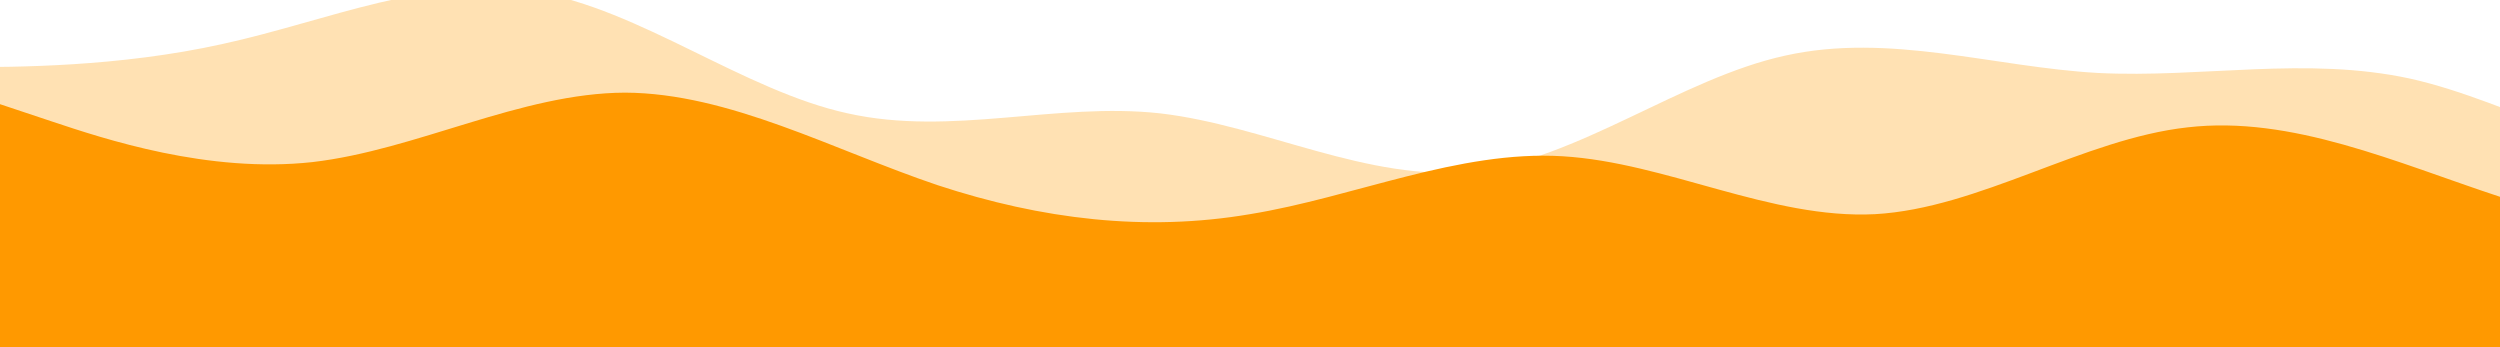 <svg id="wave" style="transform:rotate(180deg); transition: 0.3s" viewBox="0 0 1440 250" version="1.1" xmlns="http://www.w3.org/2000/svg" height="200" width="100%" preserveAspectRatio="none">
          <path style="transform:translate(-5%, -5%); opacity:0.3" fill="#FF9900" d="M0,100L30,100C60,100,120,100,180,83.3C240,67,300,33,360,45.8C420,58,480,117,540,133.3C600,150,660,125,720,133.3C780,142,840,183,900,175C960,167,1020,108,1080,91.7C1140,75,1200,100,1260,104.2C1320,108,1380,92,1440,108.3C1500,125,1560,175,1620,166.7C1680,158,1740,92,1800,83.3C1860,75,1920,125,1980,137.5C2040,150,2100,125,2160,120.8C2220,117,2280,133,2340,120.8C2400,108,2460,67,2520,41.7C2580,17,2640,8,2700,12.5C2760,17,2820,33,2880,41.7C2940,50,3000,50,3060,79.2C3120,108,3180,167,3240,187.5C3300,208,3360,192,3420,187.5C3480,183,3540,192,3600,195.8C3660,200,3720,200,3780,187.5C3840,175,3900,150,3960,133.3C4020,117,4080,108,4140,125C4200,142,4260,183,4290,204.2L4320,225L4320,250L4290,250C4260,250,4200,250,4140,250C4080,250,4020,250,3960,250C3900,250,3840,250,3780,250C3720,250,3660,250,3600,250C3540,250,3480,250,3420,250C3360,250,3300,250,3240,250C3180,250,3120,250,3060,250C3000,250,2940,250,2880,250C2820,250,2760,250,2700,250C2640,250,2580,250,2520,250C2460,250,2400,250,2340,250C2280,250,2220,250,2160,250C2100,250,2040,250,1980,250C1920,250,1860,250,1800,250C1740,250,1680,250,1620,250C1560,250,1500,250,1440,250C1380,250,1320,250,1260,250C1200,250,1140,250,1080,250C1020,250,960,250,900,250C840,250,780,250,720,250C660,250,600,250,540,250C480,250,420,250,360,250C300,250,240,250,180,250C120,250,60,250,30,250L0,250Z"></path>
          <path style="transform:translate(0, 0); opacity:1" fill="#FF9900" d="M0,75L30,87.5C60,100,120,125,180,116.7C240,108,300,67,360,66.7C420,67,480,108,540,133.3C600,158,660,167,720,154.2C780,142,840,108,900,112.5C960,117,1020,158,1080,154.2C1140,150,1200,100,1260,91.7C1320,83,1380,117,1440,141.7C1500,167,1560,183,1620,162.5C1680,142,1740,83,1800,54.2C1860,25,1920,25,1980,58.3C2040,92,2100,158,2160,183.3C2220,208,2280,192,2340,187.5C2400,183,2460,192,2520,183.3C2580,175,2640,150,2700,154.2C2760,158,2820,192,2880,175C2940,158,3000,92,3060,91.7C3120,92,3180,158,3240,154.2C3300,150,3360,75,3420,41.7C3480,8,3540,17,3600,54.2C3660,92,3720,158,3780,158.3C3840,158,3900,92,3960,79.2C4020,67,4080,108,4140,133.3C4200,158,4260,167,4290,170.8L4320,175L4320,250L4290,250C4260,250,4200,250,4140,250C4080,250,4020,250,3960,250C3900,250,3840,250,3780,250C3720,250,3660,250,3600,250C3540,250,3480,250,3420,250C3360,250,3300,250,3240,250C3180,250,3120,250,3060,250C3000,250,2940,250,2880,250C2820,250,2760,250,2700,250C2640,250,2580,250,2520,250C2460,250,2400,250,2340,250C2280,250,2220,250,2160,250C2100,250,2040,250,1980,250C1920,250,1860,250,1800,250C1740,250,1680,250,1620,250C1560,250,1500,250,1440,250C1380,250,1320,250,1260,250C1200,250,1140,250,1080,250C1020,250,960,250,900,250C840,250,780,250,720,250C660,250,600,250,540,250C480,250,420,250,360,250C300,250,240,250,180,250C120,250,60,250,30,250L0,250Z"></path>
        </svg>